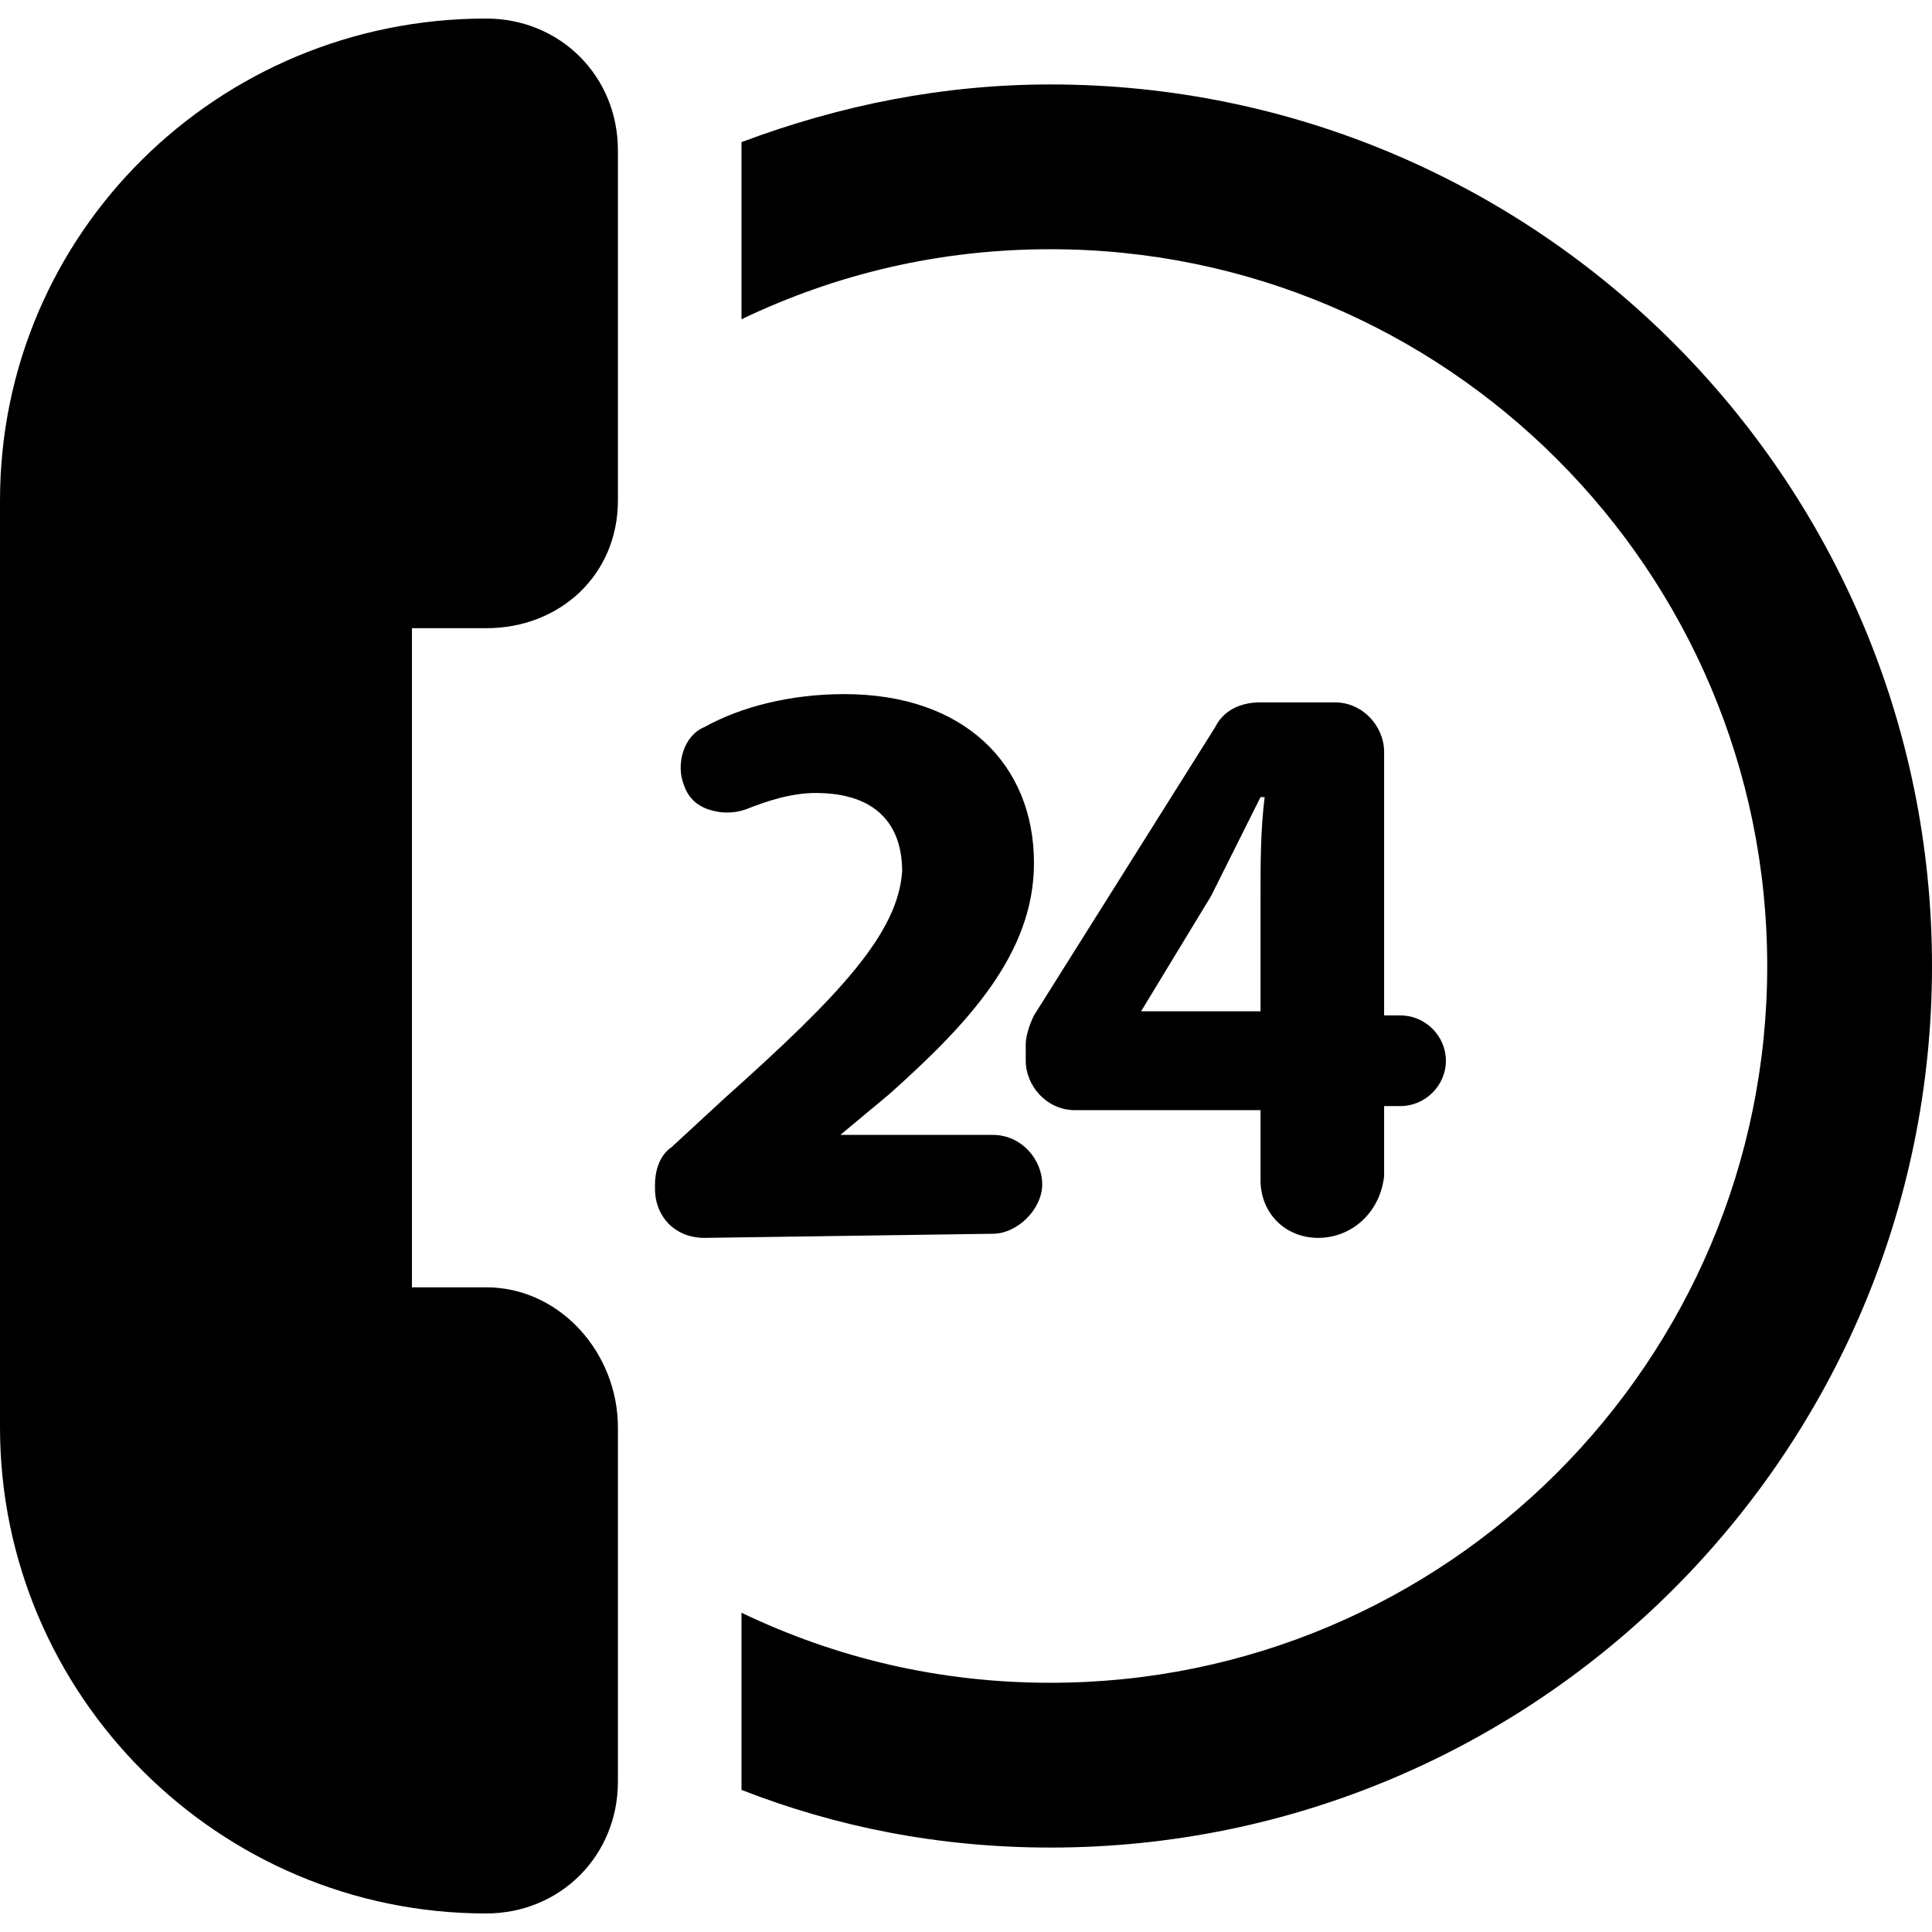 <?xml version="1.0" encoding="iso-8859-1"?>
<!-- Uploaded to: SVG Repo, www.svgrepo.com, Generator: SVG Repo Mixer Tools -->
<!DOCTYPE svg PUBLIC "-//W3C//DTD SVG 1.1//EN" "http://www.w3.org/Graphics/SVG/1.1/DTD/svg11.dtd">
<svg fill="#000000" version="1.1" id="Capa_1" xmlns="http://www.w3.org/2000/svg" xmlns:xlink="http://www.w3.org/1999/xlink" 
	 width="800px" height="800px" viewBox="0 0 597.975 597.975"
	 xml:space="preserve">
<g>
	<g id="Layer_1_10_">
		<g>
			<path d="M325.125,26.138c-33.15,0-65.025,6.375-95.625,17.85c0,1.275,0,1.275,0,2.55v52.275
				c29.325-14.025,61.2-21.675,95.625-21.675c122.4,0,221.85,99.45,221.85,221.85c0,122.4-99.449,221.851-221.85,221.851
				c-34.425,0-66.3-7.65-95.625-21.676v49.726c0,1.274,0,3.825,0,5.1c29.325,11.476,61.2,17.851,95.625,17.851
				c150.45,0,272.85-122.4,272.85-272.851C597.975,148.538,475.575,26.138,325.125,26.138z"/>
			<g>
				<g>
					<path d="M218.025,383.138c-8.925,0-15.3-6.375-15.3-15.3v-1.275c0-3.825,1.275-8.925,5.1-11.475l16.575-15.301
						c35.7-31.875,53.55-51,54.825-70.125c0-14.025-7.65-24.225-26.775-24.225c-7.65,0-15.3,2.55-21.675,5.1
						c-3.825,1.275-7.65,1.275-11.475,0c-3.825-1.275-6.375-3.825-7.65-7.65l0,0c-2.55-6.375,0-15.3,6.375-17.85
						c11.475-6.375,26.775-10.2,43.35-10.2c36.975,0,58.65,21.675,58.65,52.275c0,28.05-20.4,49.726-44.625,71.4l-15.3,12.75l0,0
						h47.175c8.925,0,15.3,7.649,15.3,15.3s-7.65,15.3-15.3,15.3L218.025,383.138L218.025,383.138z"/>
				</g>
				<g>
					<path d="M408,383.138c-10.2,0-17.85-7.65-17.85-17.851v-21.675h-57.375c-8.926,0-15.301-7.649-15.301-15.3v-5.1
						c0-2.551,1.275-6.375,2.551-8.926l56.1-89.25c2.55-5.1,7.65-7.65,14.025-7.65H413.1c8.926,0,15.301,7.65,15.301,15.3v81.6h5.1
						c7.65,0,14.025,6.375,14.025,14.025s-6.375,14.025-14.025,14.025h-5.1v21.675C427.125,375.487,418.2,383.138,408,383.138z
						 M390.15,314.287v-36.975c0-10.2,0-20.4,1.274-30.6h-1.274c-5.101,10.2-10.2,20.4-15.301,30.6l-21.675,35.7l0,0h36.976V314.287
						z"/>
				</g>
			</g>
			<path d="M191.25,441.787c0-22.949-17.85-43.35-40.8-43.35H127.5v-204h22.95c22.95,0,40.8-16.575,40.8-39.525V46.538
				c0-22.95-17.85-40.8-40.8-40.8C67.575,5.737,0,72.038,0,154.913v286.875c0,82.875,67.575,150.45,150.45,150.45
				c22.95,0,40.8-17.85,40.8-40.8V441.787z"/>
		</g>
	</g>
</g>
</svg>